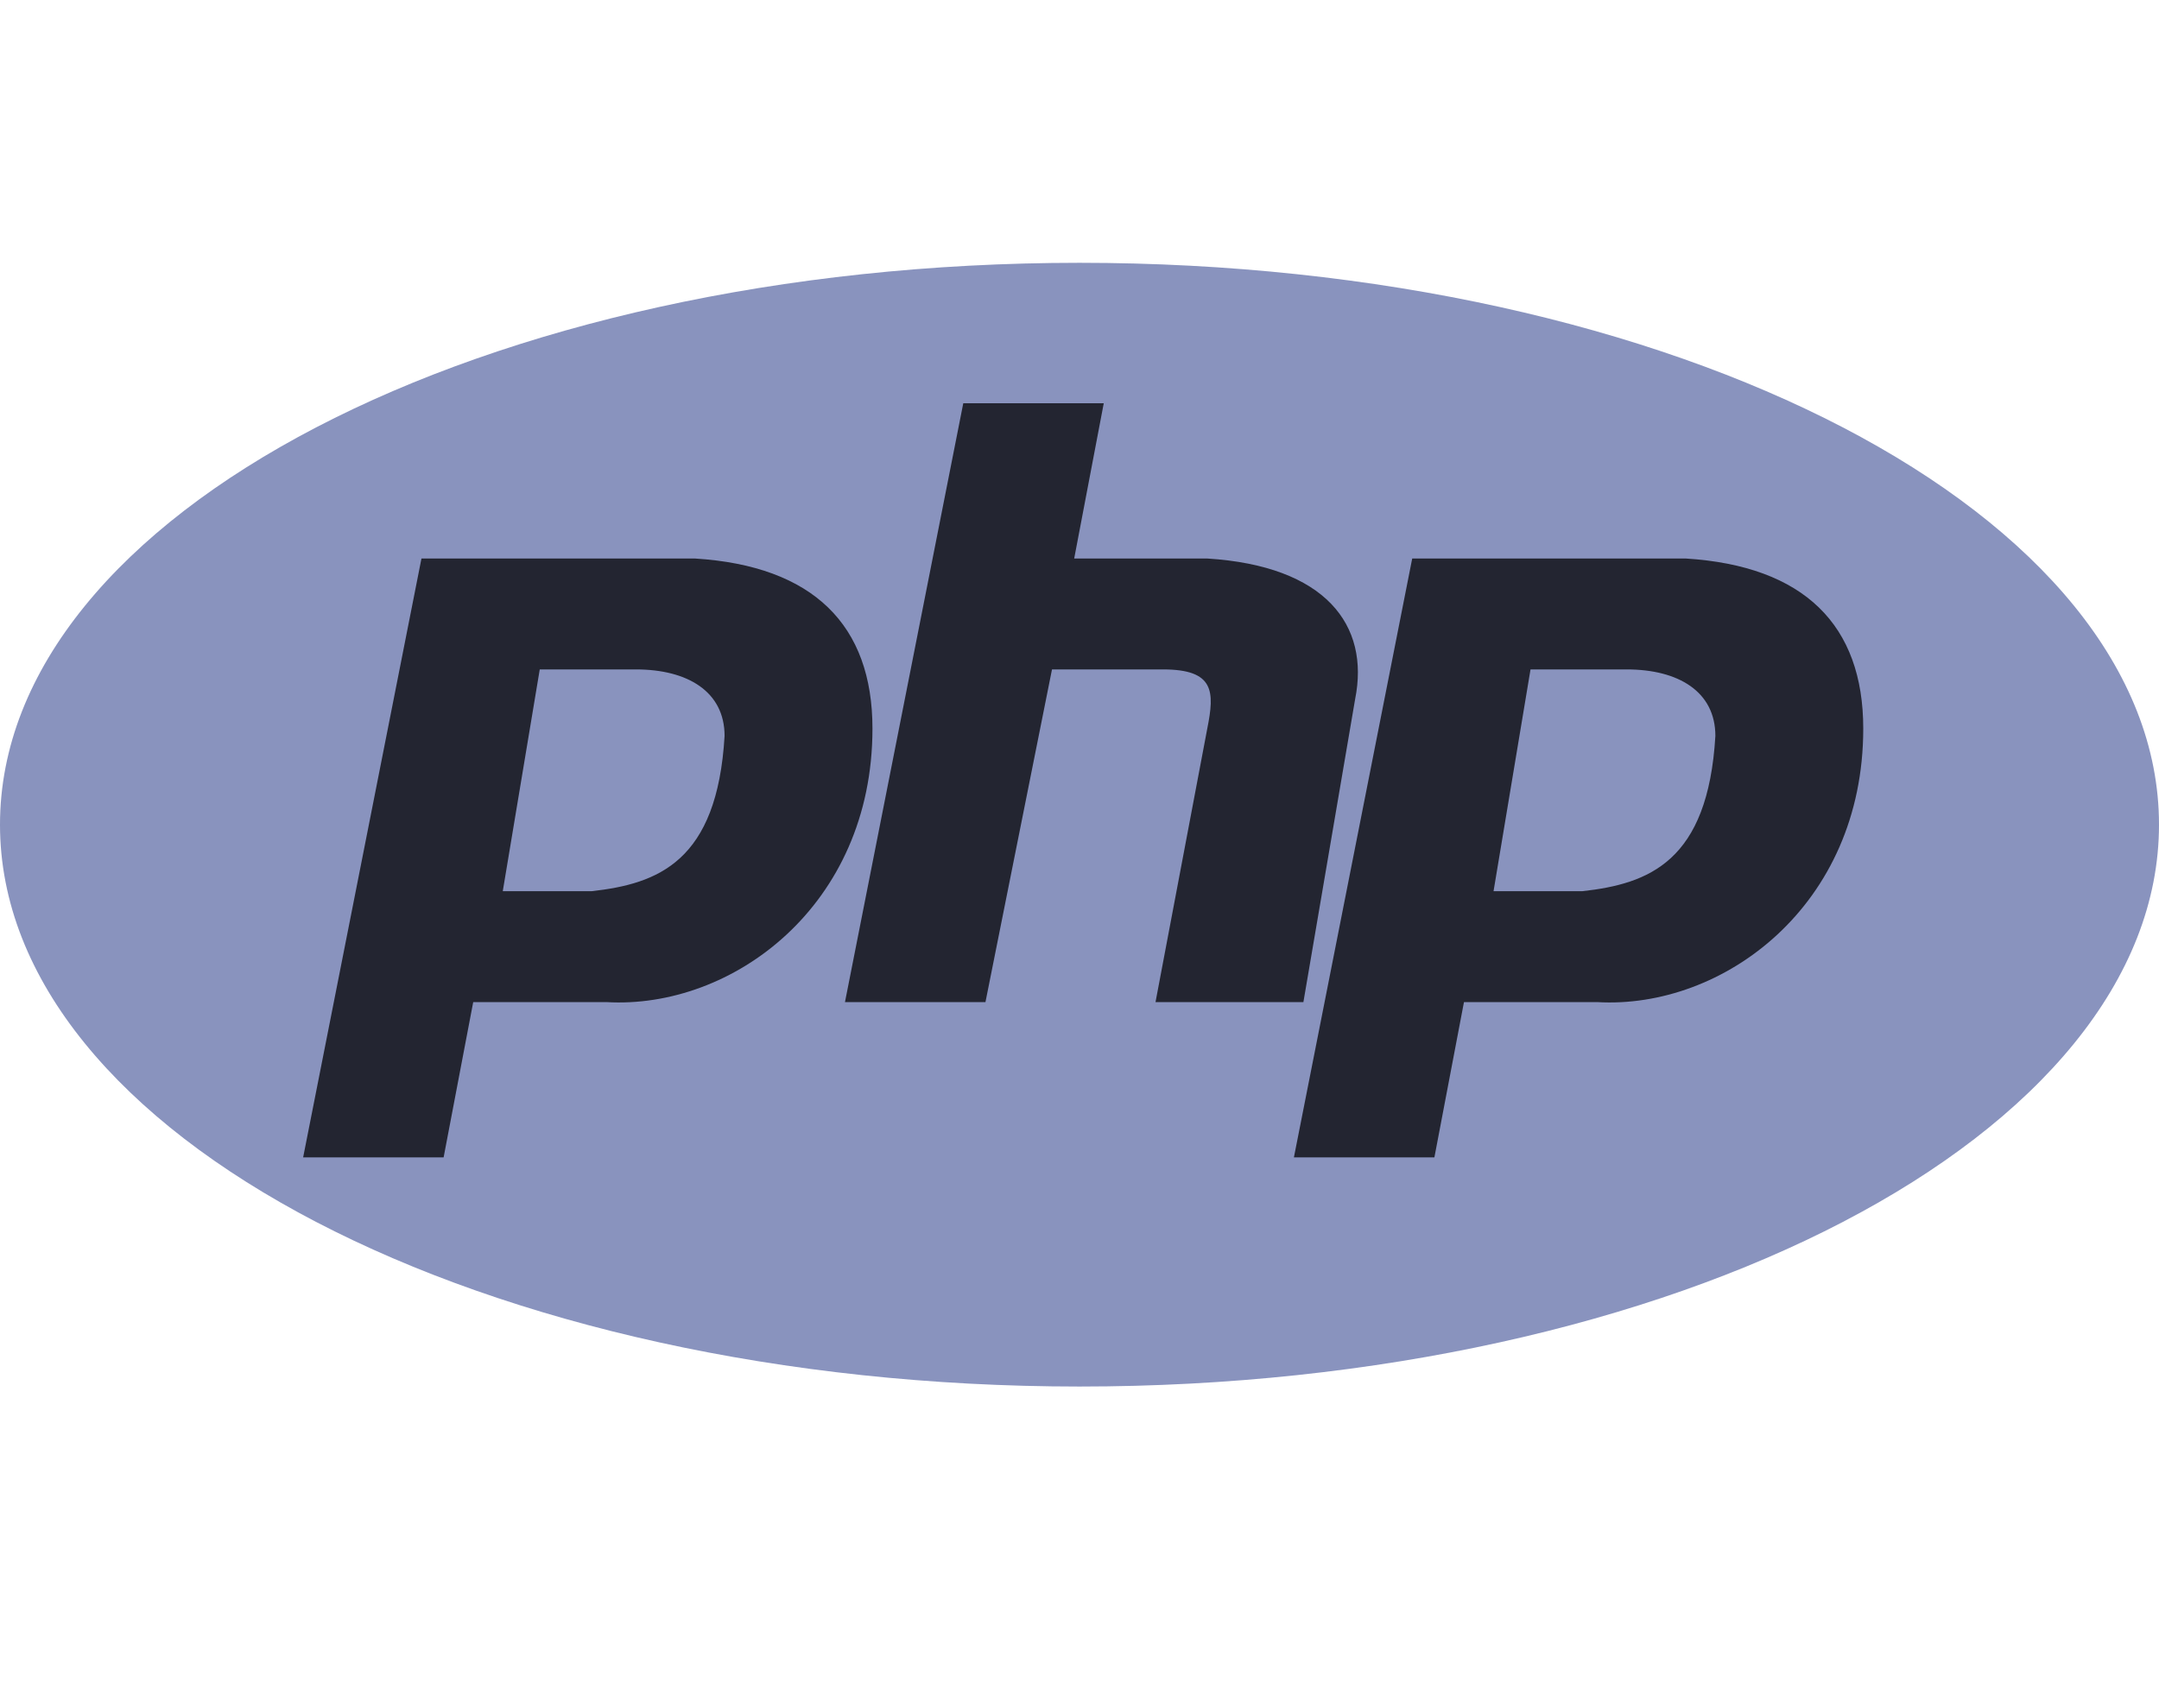 <svg width="115" height="91" viewBox="0 0 115 91" fill="none" xmlns="http://www.w3.org/2000/svg">
<path d="M57.5 73.863C89.256 73.863 115 60.462 115 43.931C115 27.401 89.256 14 57.5 14C25.744 14 0 27.401 0 43.931C0 60.462 25.744 73.863 57.5 73.863Z" fill="#8993BE"/>
<path fill-rule="evenodd" clip-rule="evenodd" d="M16.147 61.654L22.449 29.753H37.02C43.321 30.147 46.472 33.297 46.472 38.812C46.472 48.264 38.989 53.777 32.294 53.383H25.206L23.63 61.654H16.147ZM26.78 47.476L28.75 35.661H33.87C36.626 35.661 38.595 36.842 38.595 39.205C38.202 45.901 35.051 47.082 31.507 47.476H26.78ZM45.008 53.383L51.309 21.483H58.792L57.217 29.753H64.305C70.607 30.147 72.97 33.297 72.183 37.236L69.426 53.383H61.549L64.306 38.812C64.699 36.842 64.699 35.661 61.943 35.661H56.035L52.491 53.383H45.008ZM68.921 61.654L75.222 29.753H89.794C96.096 30.147 99.247 33.297 99.247 38.812C99.247 48.264 91.763 53.777 85.068 53.383H77.979L76.404 61.654H68.921ZM79.554 47.476L81.524 35.661H86.644C89.401 35.661 91.37 36.842 91.37 39.205C90.976 45.901 87.825 47.082 84.281 47.476H79.555H79.554Z" fill="#232531"/>
</svg>
